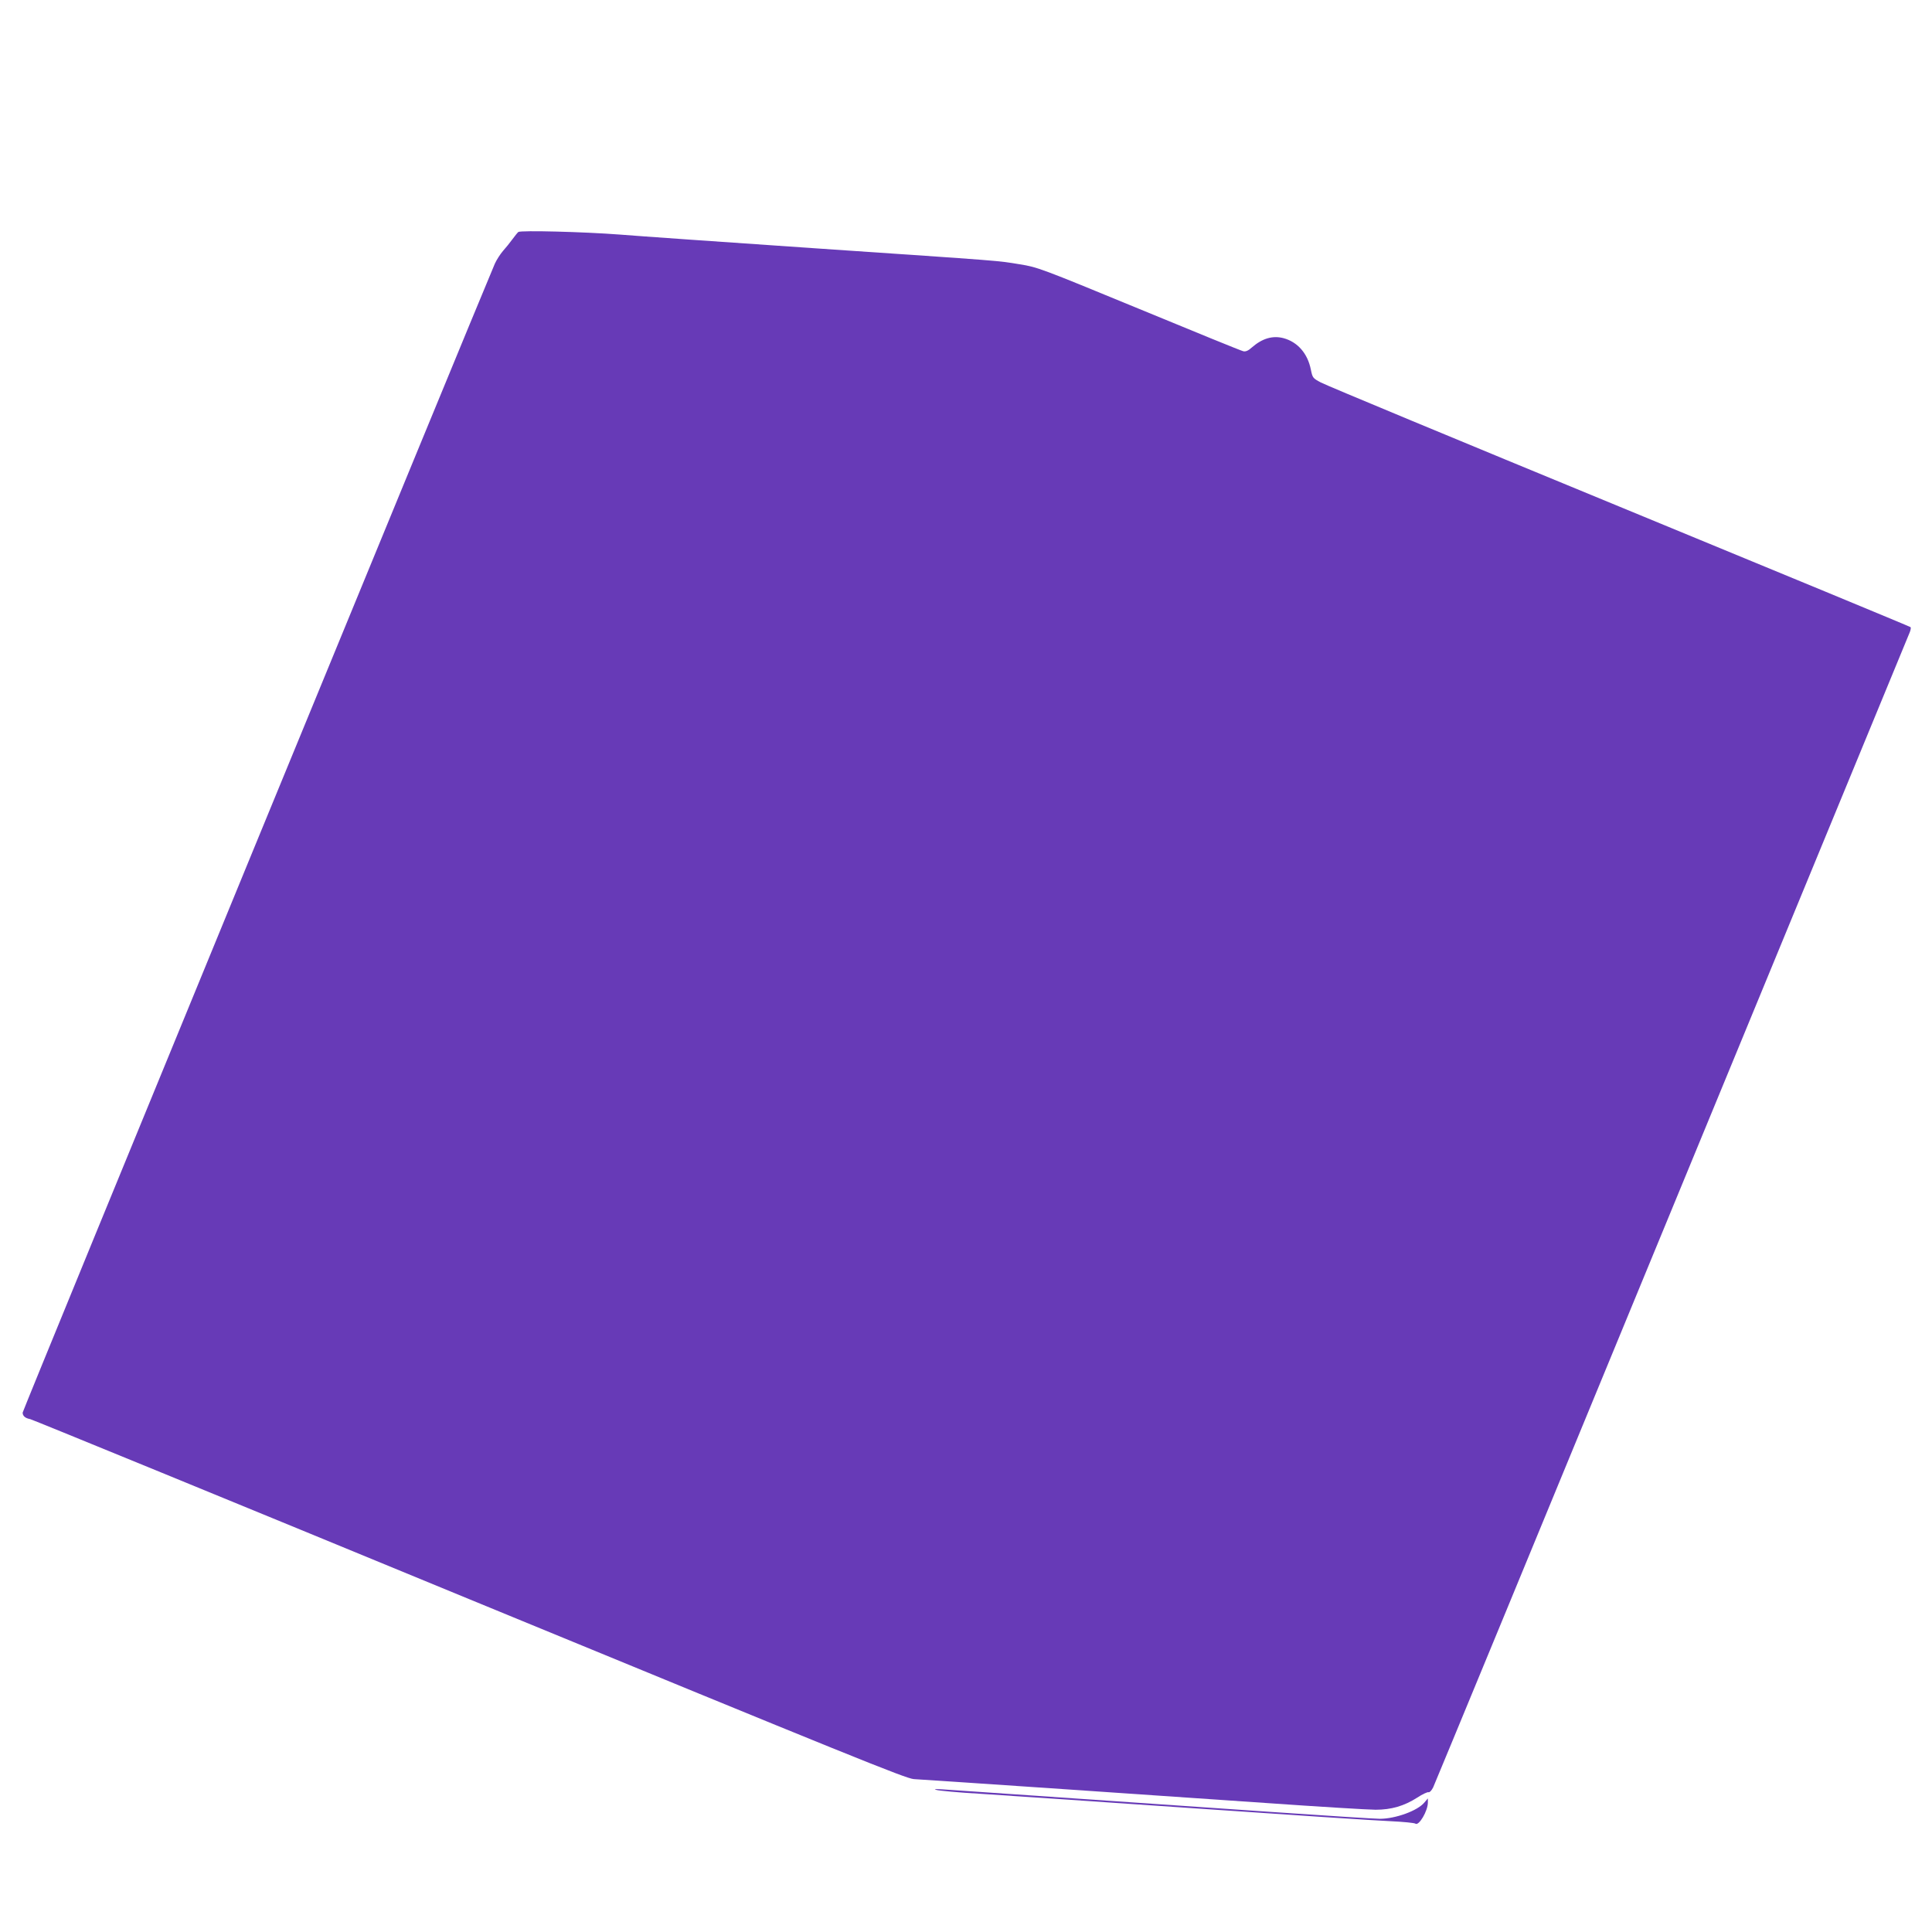 <?xml version="1.0" standalone="no"?>
<!DOCTYPE svg PUBLIC "-//W3C//DTD SVG 20010904//EN"
 "http://www.w3.org/TR/2001/REC-SVG-20010904/DTD/svg10.dtd">
<svg version="1.0" xmlns="http://www.w3.org/2000/svg"
 width="1280pt" height="1280pt" viewBox="0 0 1280 1280"
 preserveAspectRatio="xMidYMid meet">
<g transform="translate(0,1280) scale(0.1,-0.1)"
fill="#673ab7" stroke="none">
<path d="M3434 11263 c-5 -4 -23 -26 -39 -48 -16 -22 -44 -57 -63 -78 -18 -21
-43 -60 -54 -85 -111 -258 -3128 -7597 -3128 -7611 0 -22 17 -37 50 -43 14 -3
1323 -539 2909 -1193 2534 -1043 2892 -1188 2945 -1192 226 -14 1795 -121
2328 -158 356 -25 685 -45 732 -45 104 0 189 25 275 80 35 23 69 39 76 36 7
-2 20 12 30 32 10 21 722 1745 1582 3832 861 2087 1570 3807 1576 3822 6 15 8
30 5 33 -4 4 -872 363 -1930 799 -1058 436 -1947 805 -1977 822 -53 28 -55 31
-66 84 -21 108 -88 185 -183 210 -71 18 -139 -2 -207 -61 -24 -22 -42 -30 -58
-26 -12 2 -323 129 -691 281 -655 270 -672 276 -790 295 -154 25 -76 19 -1356
106 -602 41 -1185 82 -1295 91 -235 18 -655 29 -671 17z"/>
<path d="M6205 941 c17 -5 145 -17 285 -25 140 -9 777 -52 1415 -96 638 -44
1228 -83 1310 -86 83 -4 155 -11 162 -16 23 -18 83 84 83 140 l0 27 -23 -27
c-45 -55 -192 -108 -296 -108 -30 0 -350 20 -711 45 -613 42 -2029 139 -2185
150 -51 3 -62 2 -40 -4z"/>
</g>
</svg>
